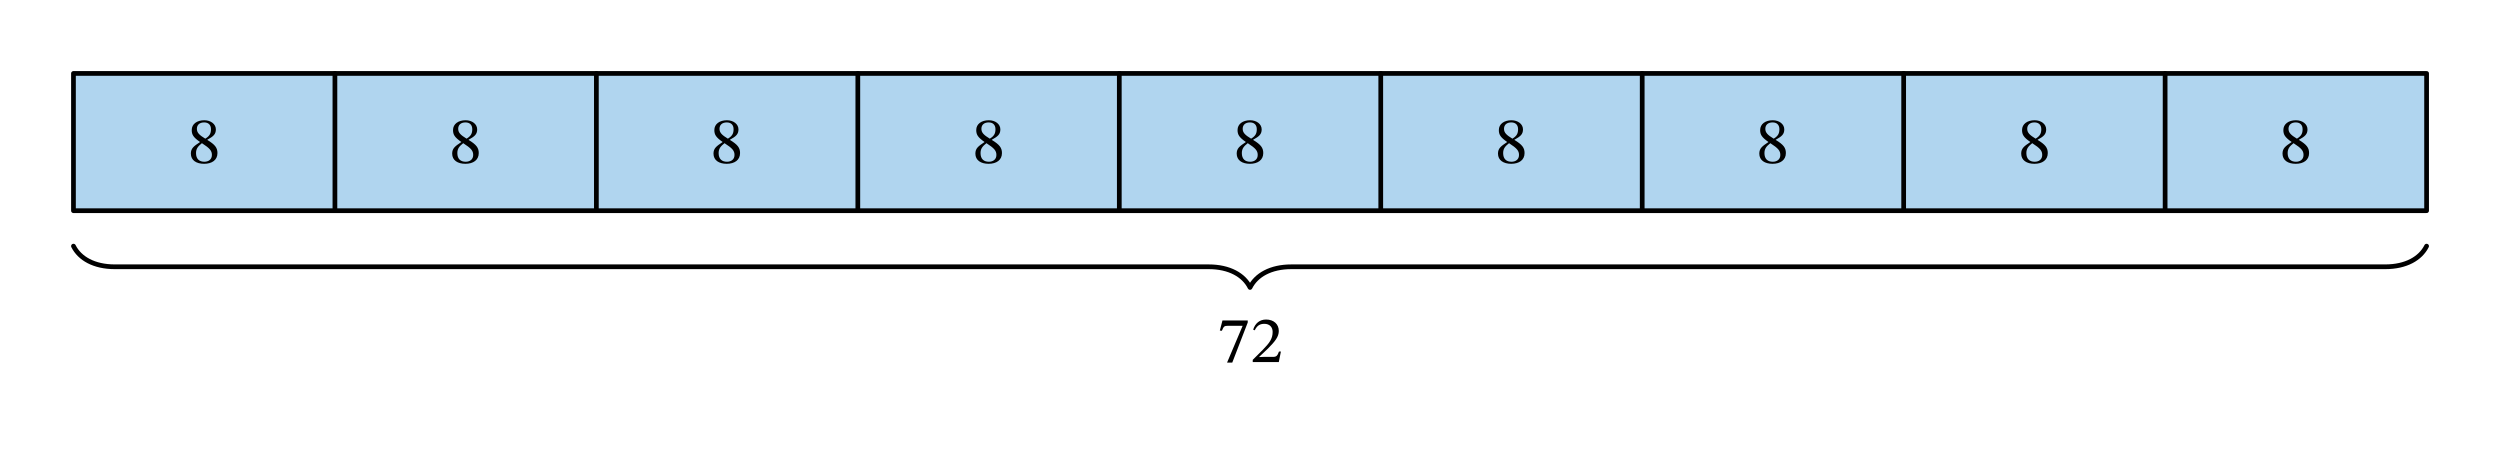 <svg xmlns="http://www.w3.org/2000/svg" width="562.56" height="76.91pt" viewBox="0 0 421.92 76.91" class="displayed_equation">
  <path d="M 123.984 413.514 L 4095.312 413.514 L 4095.312 645.155 L 123.984 645.155 Z M 123.984 413.514" transform="matrix(.1 0 0 -.1 0 76.91)" fill="#b0d5ef" stroke-width="7.97" stroke-linecap="round" stroke-linejoin="round" stroke="#000" stroke-miterlimit="10" />
  <path d="M565.234 413.514L565.234 645.155M1006.484 413.514L1006.484 645.155M1447.734 413.514L1447.734 645.155M1889.023 413.514L1889.023 645.155M2330.273 413.514L2330.273 645.155M2771.523 413.514L2771.523 645.155M3212.773 413.514L3212.773 645.155M3654.023 413.514L3654.023 645.155" transform="matrix(.1 0 0 -.1 0 76.91)" fill="none" stroke-width="7.97" stroke-linecap="round" stroke-linejoin="round" stroke="#000" stroke-miterlimit="10" />
  <path d="M36.699 25.836C36.699 24.945 36.297 24.41 34.992 23.617L34.992 23.582C36.027 23.016 36.43 22.645 36.43 21.832 36.43 20.949 35.582 20.293 34.477 20.293 33.25 20.293 32.359 20.926 32.359 21.941 32.359 22.703 32.602 23.16 33.742 23.949L33.742 23.984C32.703 24.676 32.211 25.035 32.211 25.926 32.211 27.062 33.148 27.645 34.445 27.645 35.773 27.645 36.699 27.008 36.699 25.836zM35.605 21.809C35.605 22.523 35.383 22.957 34.645 23.402 33.652 22.801 33.227 22.402 33.227 21.742 33.227 21.062 33.695 20.66 34.457 20.66 35.172 20.66 35.605 21.074 35.605 21.809zM34.078 24.164C35.426 25.035 35.762 25.445 35.762 26.16 35.762 26.918 35.18 27.297 34.488 27.297 33.641 27.297 33.082 26.84 33.082 25.836 33.082 25.066 33.441 24.676 34.078 24.164M80.797 25.836C80.797 24.945 80.398 24.41 79.09 23.617L79.09 23.582C80.129 23.016 80.531 22.645 80.531 21.832 80.531 20.949 79.684 20.293 78.578 20.293 77.352 20.293 76.457 20.926 76.457 21.941 76.457 22.703 76.703 23.16 77.844 23.949L77.844 23.984C76.805 24.676 76.312 25.035 76.312 25.926 76.312 27.062 77.25 27.645 78.543 27.645 79.871 27.645 80.797 27.008 80.797 25.836zM79.703 21.809C79.703 22.523 79.48 22.957 78.746 23.402 77.754 22.801 77.328 22.402 77.328 21.742 77.328 21.062 77.797 20.66 78.555 20.66 79.27 20.66 79.703 21.074 79.703 21.809zM78.176 24.164C79.527 25.035 79.859 25.445 79.859 26.16 79.859 26.918 79.281 27.297 78.59 27.297 77.742 27.297 77.184 26.84 77.184 25.836 77.184 25.066 77.539 24.676 78.176 24.164M124.898 25.836C124.898 24.945 124.496 24.41 123.191 23.617L123.191 23.582C124.227 23.016 124.629 22.645 124.629 21.832 124.629 20.949 123.781 20.293 122.68 20.293 121.449 20.293 120.559 20.926 120.559 21.941 120.559 22.703 120.805 23.16 121.941 23.949L121.941 23.984C120.906 24.676 120.414 25.035 120.414 25.926 120.414 27.062 121.352 27.645 122.645 27.645 123.973 27.645 124.898 27.008 124.898 25.836zM123.805 21.809C123.805 22.523 123.582 22.957 122.844 23.402 121.852 22.801 121.43 22.402 121.43 21.742 121.43 21.062 121.898 20.66 122.656 20.66 123.371 20.66 123.805 21.074 123.805 21.809zM122.277 24.164C123.629 25.035 123.961 25.445 123.961 26.16 123.961 26.918 123.383 27.297 122.688 27.297 121.84 27.297 121.281 26.84 121.281 25.836 121.281 25.066 121.641 24.676 122.277 24.164M169.098 25.836C169.098 24.945 168.695 24.41 167.391 23.617L167.391 23.582C168.43 23.016 168.828 22.645 168.828 21.832 168.828 20.949 167.984 20.293 166.879 20.293 165.648 20.293 164.758 20.926 164.758 21.941 164.758 22.703 165.004 23.16 166.141 23.949L166.141 23.984C165.105 24.676 164.613 25.035 164.613 25.926 164.613 27.062 165.551 27.645 166.844 27.645 168.172 27.645 169.098 27.008 169.098 25.836zM168.004 21.809C168.004 22.523 167.781 22.957 167.047 23.402 166.055 22.801 165.629 22.402 165.629 21.742 165.629 21.062 166.098 20.66 166.855 20.66 167.57 20.66 168.004 21.074 168.004 21.809zM166.477 24.164C167.828 25.035 168.16 25.445 168.16 26.16 168.16 26.918 167.582 27.297 166.891 27.297 166.039 27.297 165.484 26.84 165.484 25.836 165.484 25.066 165.84 24.676 166.477 24.164M213.199 25.836C213.199 24.945 212.797 24.41 211.492 23.617L211.492 23.582C212.527 23.016 212.93 22.645 212.93 21.832 212.93 20.949 212.082 20.293 210.977 20.293 209.75 20.293 208.859 20.926 208.859 21.941 208.859 22.703 209.102 23.16 210.242 23.949L210.242 23.984C209.203 24.676 208.715 25.035 208.715 25.926 208.715 27.062 209.648 27.645 210.945 27.645 212.273 27.645 213.199 27.008 213.199 25.836zM212.105 21.809C212.105 22.523 211.883 22.957 211.145 23.402 210.152 22.801 209.727 22.402 209.727 21.742 209.727 21.062 210.195 20.66 210.957 20.66 211.672 20.66 212.105 21.074 212.105 21.809zM210.578 24.164C211.926 25.035 212.262 25.445 212.262 26.16 212.262 26.918 211.68 27.297 210.988 27.297 210.141 27.297 209.582 26.84 209.582 25.836 209.582 25.066 209.941 24.676 210.578 24.164M257.297 25.836C257.297 24.945 256.898 24.41 255.59 23.617L255.59 23.582C256.629 23.016 257.031 22.645 257.031 21.832 257.031 20.949 256.184 20.293 255.078 20.293 253.852 20.293 252.957 20.926 252.957 21.941 252.957 22.703 253.203 23.16 254.344 23.949L254.344 23.984C253.305 24.676 252.812 25.035 252.812 25.926 252.812 27.062 253.75 27.645 255.043 27.645 256.371 27.645 257.297 27.008 257.297 25.836zM256.203 21.809C256.203 22.523 255.98 22.957 255.246 23.402 254.254 22.801 253.828 22.402 253.828 21.742 253.828 21.062 254.297 20.66 255.055 20.66 255.77 20.66 256.203 21.074 256.203 21.809zM254.676 24.164C256.027 25.035 256.359 25.445 256.359 26.16 256.359 26.918 255.781 27.297 255.09 27.297 254.242 27.297 253.684 26.84 253.684 25.836 253.684 25.066 254.039 24.676 254.676 24.164M301.398 25.836C301.398 24.945 300.996 24.41 299.691 23.617L299.691 23.582C300.727 23.016 301.129 22.645 301.129 21.832 301.129 20.949 300.281 20.293 299.18 20.293 297.949 20.293 297.059 20.926 297.059 21.941 297.059 22.703 297.305 23.16 298.441 23.949L298.441 23.984C297.406 24.676 296.914 25.035 296.914 25.926 296.914 27.062 297.852 27.645 299.145 27.645 300.473 27.645 301.398 27.008 301.398 25.836zM300.305 21.809C300.305 22.523 300.082 22.957 299.344 23.402 298.352 22.801 297.93 22.402 297.93 21.742 297.93 21.062 298.398 20.66 299.156 20.66 299.871 20.66 300.305 21.074 300.305 21.809zM298.777 24.164C300.129 25.035 300.461 25.445 300.461 26.16 300.461 26.918 299.883 27.297 299.188 27.297 298.34 27.297 297.781 26.84 297.781 25.836 297.781 25.066 298.141 24.676 298.777 24.164M345.598 25.836C345.598 24.945 345.195 24.41 343.891 23.617L343.891 23.582C344.93 23.016 345.328 22.645 345.328 21.832 345.328 20.949 344.484 20.293 343.379 20.293 342.148 20.293 341.258 20.926 341.258 21.941 341.258 22.703 341.504 23.16 342.641 23.949L342.641 23.984C341.605 24.676 341.113 25.035 341.113 25.926 341.113 27.062 342.051 27.645 343.344 27.645 344.672 27.645 345.598 27.008 345.598 25.836zM344.504 21.809C344.504 22.523 344.281 22.957 343.547 23.402 342.555 22.801 342.129 22.402 342.129 21.742 342.129 21.062 342.598 20.66 343.355 20.66 344.07 20.66 344.504 21.074 344.504 21.809zM342.977 24.164C344.328 25.035 344.66 25.445 344.66 26.16 344.66 26.918 344.082 27.297 343.391 27.297 342.539 27.297 341.984 26.84 341.984 25.836 341.984 25.066 342.34 24.676 342.977 24.164M389.699 25.836C389.699 24.945 389.297 24.41 387.992 23.617L387.992 23.582C389.027 23.016 389.43 22.645 389.43 21.832 389.43 20.949 388.582 20.293 387.477 20.293 386.25 20.293 385.359 20.926 385.359 21.941 385.359 22.703 385.602 23.16 386.742 23.949L386.742 23.984C385.703 24.676 385.215 25.035 385.215 25.926 385.215 27.062 386.148 27.645 387.445 27.645 388.773 27.645 389.699 27.008 389.699 25.836zM388.605 21.809C388.605 22.523 388.383 22.957 387.645 23.402 386.652 22.801 386.227 22.402 386.227 21.742 386.227 21.062 386.695 20.66 387.457 20.66 388.172 20.66 388.605 21.074 388.605 21.809zM387.078 24.164C388.426 25.035 388.762 25.445 388.762 26.16 388.762 26.918 388.18 27.297 387.488 27.297 386.641 27.297 386.082 26.84 386.082 25.836 386.082 25.066 386.441 24.676 387.078 24.164" />
  <path d="M 4095.312 353.709 C 4084.844 332.811 4060.43 318.866 4025.547 318.866 L 2179.375 318.866 C 2144.492 318.866 2120.117 304.92 2109.648 283.983 C 2099.18 304.92 2074.766 318.866 2039.883 318.866 L 193.711 318.866 C 158.867 318.866 134.453 332.811 123.984 353.709" transform="matrix(.1 0 0 -.1 0 76.91)" fill="none" stroke-width="7.97" stroke-linecap="round" stroke-linejoin="round" stroke="#000" stroke-miterlimit="10" />
  <path d="M210.578 54.426L210.578 54.082 206.312 54.082 205.867 55.789 206.215 55.824C206.516 55.098 206.605 54.984 207.23 54.984L209.719 54.984 207.086 61.199 207.965 61.199 210.578 54.426M216.176 59.324L215.852 59.324C215.598 59.996 215.453 60.23 214.859 60.23L213.309 60.23 212.527 60.262 212.527 60.207 214.004 58.812C215.184 57.617 215.82 56.848 215.82 55.855 215.82 54.684 214.938 53.926 213.68 53.926 212.594 53.926 211.84 54.551 211.492 55.633L211.758 55.746C212.172 54.906 212.664 54.652 213.387 54.652 214.246 54.652 214.781 55.188 214.781 56.023 214.781 57.195 214.223 57.898 213.121 59.035L211.422 60.73 211.422 61.109 215.82 61.109 216.176 59.324" />
</svg>